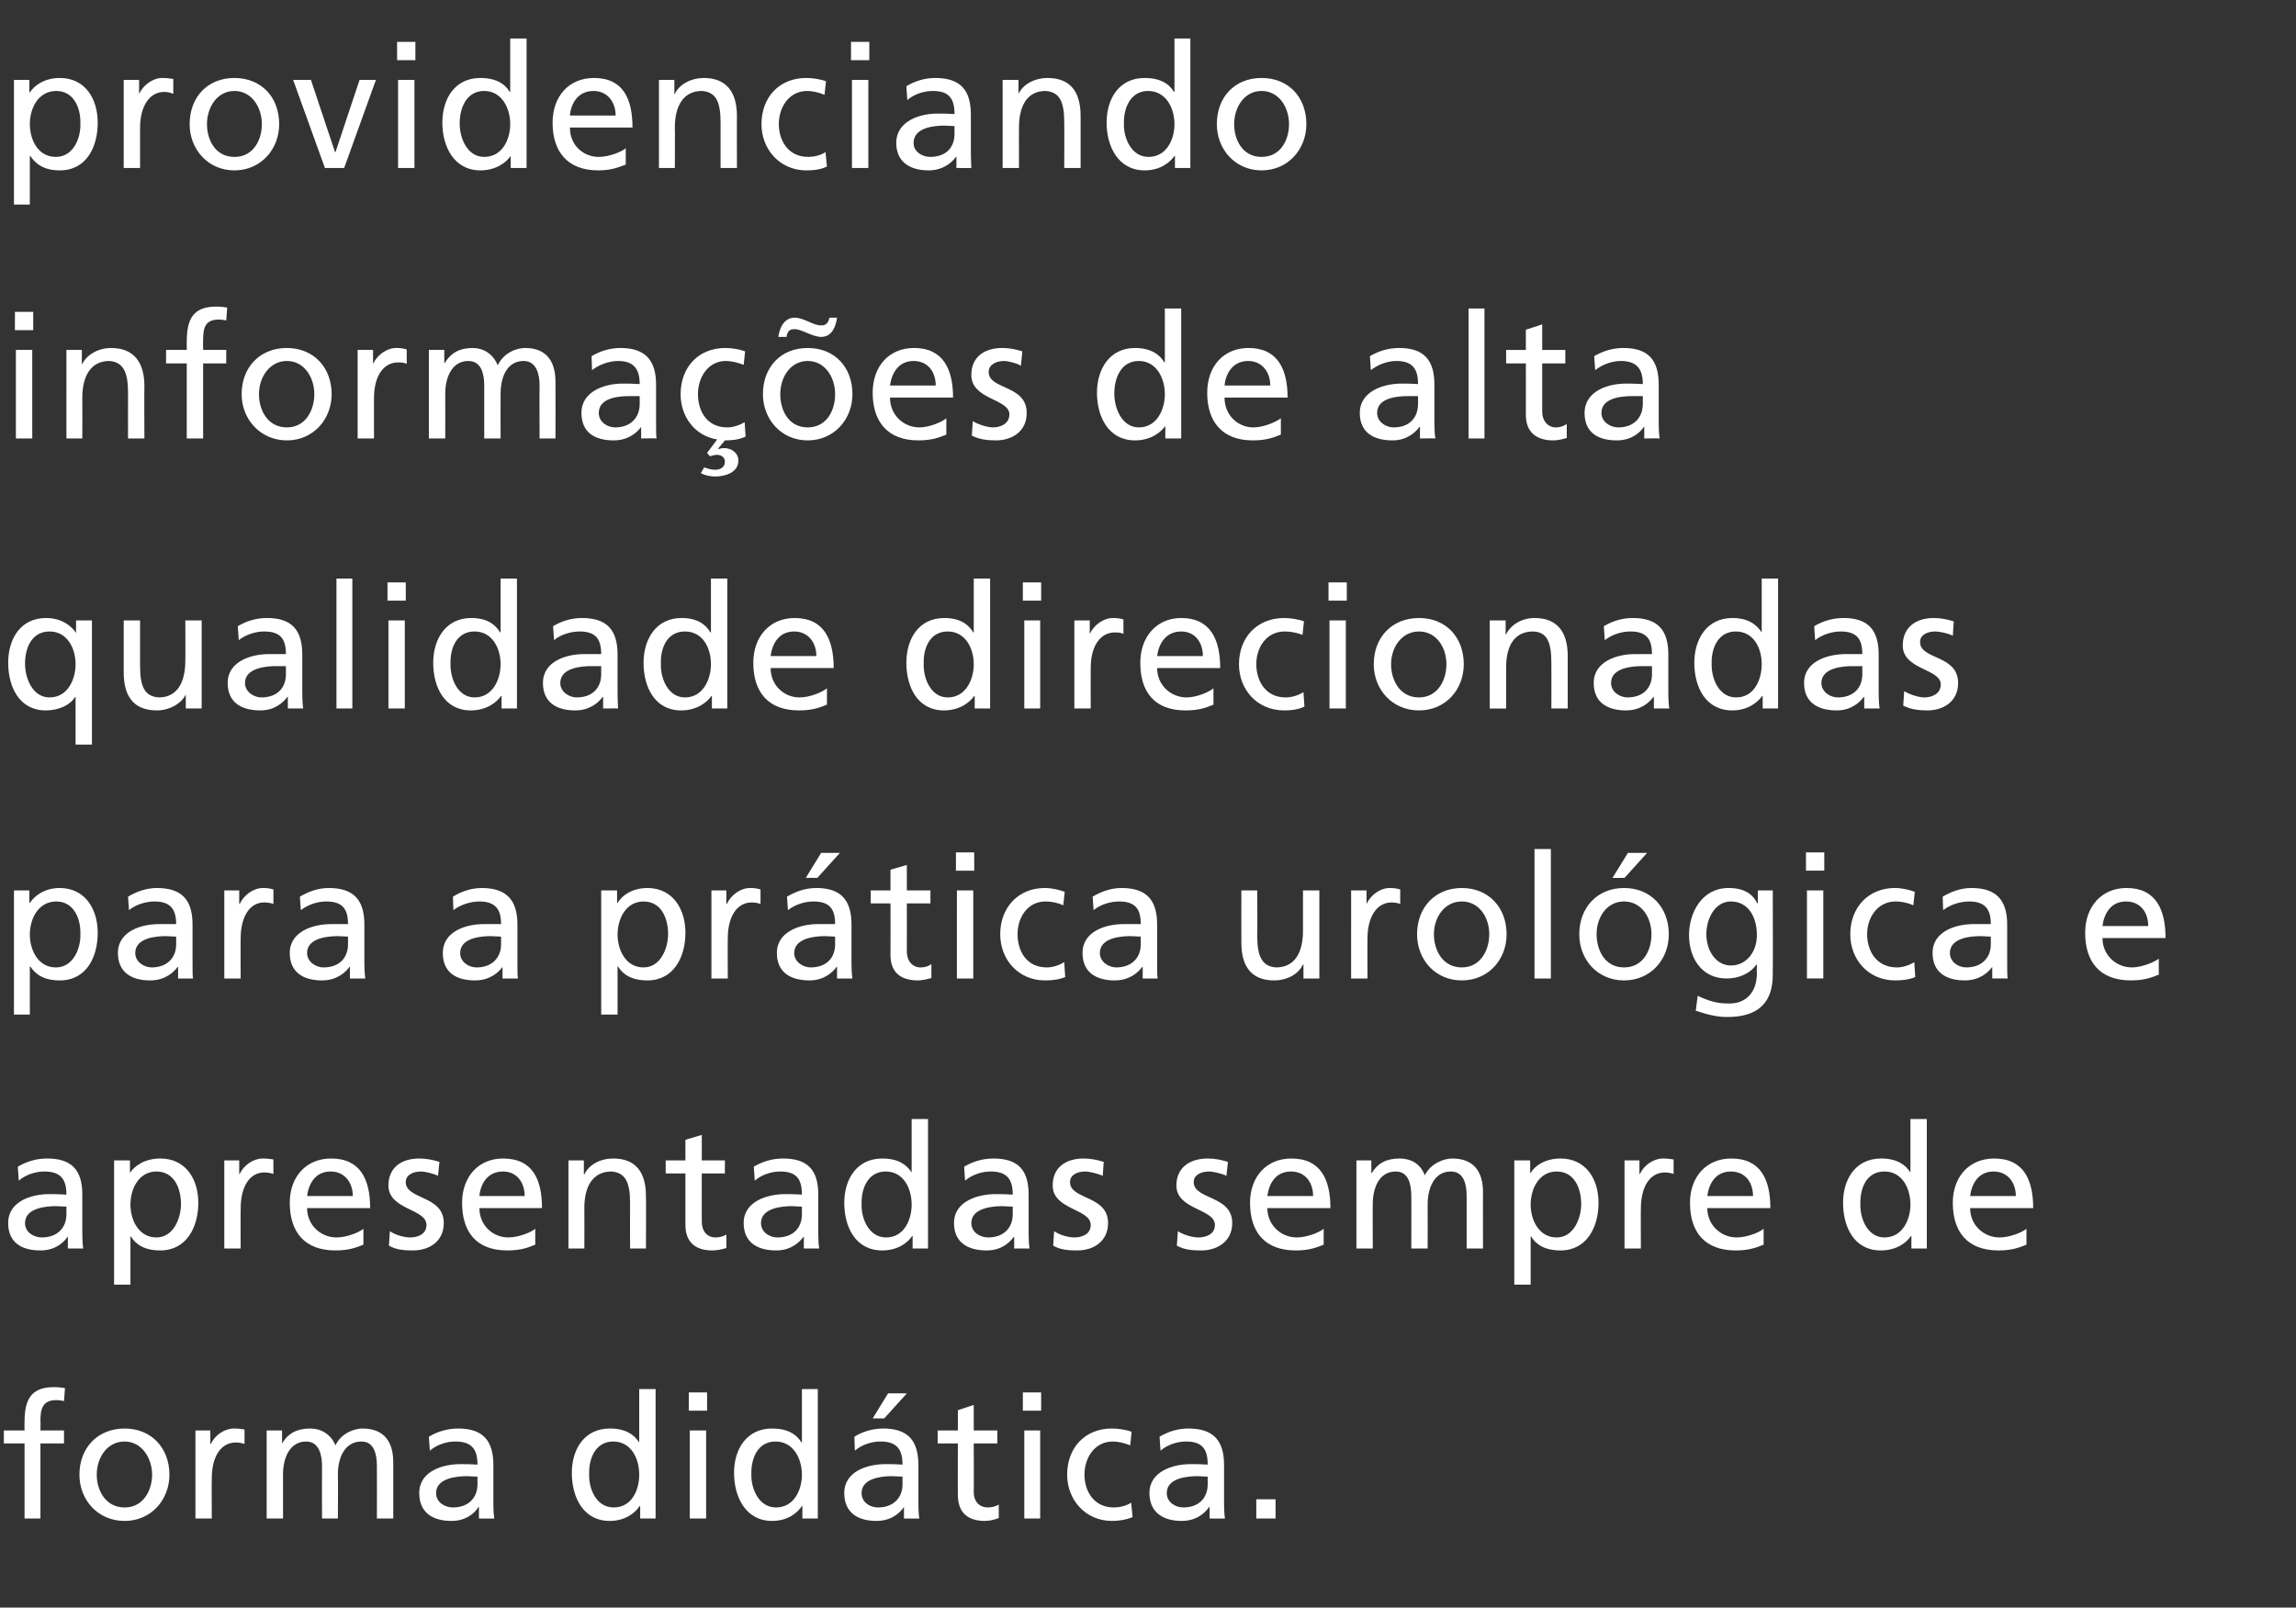 <?xml version="1.0" standalone="no"?><!DOCTYPE svg PUBLIC "-//W3C//DTD SVG 1.1//EN" "http://www.w3.org/Graphics/SVG/1.1/DTD/svg11.dtd"><svg xmlns="http://www.w3.org/2000/svg" version="1.1" width="477px" height="334px" viewBox="0 -8 477 334" style="top:-8px"><rect x="0" y="-8" width="477" height="334" fill="#333333" stroke="none"/><desc>providenciando informações de alta qualidade direcionadas para a prática urológica e apresentadas sempre de forma did</desc><defs/><g id="Polygon37385"><path d="m5.1 291.9H.8v-2.7h4.3s-.04-1.68 0-1.7c0-4.4 1.1-7.3 6.1-7.3c.9 0 1.6.1 2.3.2l-.2 2.7c-.4-.1-1-.2-1.6-.2c-2.9 0-3.3 1.9-3.3 4.3c.04.03 0 2 0 2h4.9v2.7H8.4v15.6H5.1v-15.6zm20.8-3.1c5.5 0 9.3 4 9.3 9.6c0 5.2-3.8 9.6-9.3 9.6c-5.6 0-9.4-4.4-9.4-9.6c0-5.6 3.8-9.6 9.4-9.6zm0 16.4c3.9 0 5.7-3.6 5.7-6.8c0-3.5-2.2-6.9-5.7-6.9c-3.7 0-5.8 3.4-5.8 6.9c0 3.2 1.8 6.8 5.8 6.8zm14.7-16h3.1v2.8s.12.04.1 0c.9-1.9 2.9-3.2 4.8-3.2c1 0 1.5.1 2.2.2v3c-.6-.2-1.3-.3-1.8-.3c-3.1 0-5 2.9-5 7.5c-.04-.01 0 8.3 0 8.3h-3.4v-18.3zm14.8 0h3.2v2.7s.05-.04 0 0c1.3-2.2 3.2-3.1 5.9-3.1c2.1 0 4.2 1.1 5.2 3.5c1.2-2.6 4-3.5 5.6-3.5c4.7 0 6.4 3 6.4 7v11.7h-3.4s.03-10.9 0-10.9c0-2.3-.5-5.1-3.2-5.1c-3.5 0-4.9 3.4-4.9 6.8c.05-.01 0 9.2 0 9.2h-3.3s-.03-10.9 0-10.9c0-2.3-.6-5.1-3.3-5.1c-3.4 0-4.8 3.4-4.8 6.8v9.2h-3.4v-18.3zm33.7 1.3c1.7-1 3.7-1.7 6.1-1.7c5.2 0 7.3 2.6 7.3 7.6v7.5c0 2.1.1 3.1.2 3.6c-.02.02-3.2 0-3.2 0v-2.4s-.05.05-.1 0c-.7 1.2-2.5 2.9-5.6 2.9c-4 0-6.7-1.8-6.7-5.8c0-4.6 5-6 8.5-6c1.3 0 2.2 0 3.6.1c0-3.2-1.2-4.8-4.6-4.8c-1.9 0-3.9.7-5.3 1.9l-.2-2.9zm10.1 8.3c-.8 0-1.5-.1-2.2-.1c-1.8 0-6.4.3-6.4 3.5c0 2 1.9 3 3.5 3c3.3 0 5.1-2.1 5.1-4.8v-1.6zm33.8 6.1s-.08.03-.1 0c-.9 1.4-3 3.1-6.2 3.1c-5.6 0-7.9-5-7.9-10c0-4.9 2.6-9.2 7.9-9.2c3.2 0 5 1.2 6.1 2.9c-.02.02 0 0 0 0v-11.1h3.4v26.9H133v-2.6zm-5.5.3c3.8 0 5.3-3.7 5.3-6.8c0-3.4-1.7-6.9-5.4-6.9c-3.6 0-5.1 3.4-5 6.8c-.1 2.9 1.4 6.9 5.1 6.9zm15.8-16h3.4v18.3h-3.4v-18.3zm3.6-4.1h-3.8v-3.8h3.8v3.8zm19.8 19.8s-.06.03-.1 0c-.9 1.4-2.9 3.1-6.2 3.1c-5.5 0-7.9-5-7.9-10c0-4.9 2.6-9.2 7.9-9.2c3.2 0 5.1 1.2 6.1 2.9c0 .02.1 0 .1 0v-11.1h3.3v26.9h-3.2v-2.6zm-5.5.3c3.8 0 5.4-3.7 5.4-6.8c0-3.4-1.8-6.9-5.5-6.9c-3.6 0-5.1 3.4-5 6.8c-.1 2.9 1.5 6.9 5.1 6.9zm16.3-14.7c1.6-1 3.7-1.7 6-1.7c5.2 0 7.3 2.6 7.3 7.6v7.5c0 2.1.1 3.1.2 3.6c-.01.02-3.2 0-3.2 0v-2.4s-.04.05 0 0c-.8 1.2-2.6 2.9-5.7 2.9c-4 0-6.7-1.8-6.7-5.8c0-4.6 5-6 8.5-6c1.3 0 2.2 0 3.6.1c0-3.2-1.2-4.8-4.6-4.8c-1.9 0-3.9.7-5.3 1.9l-.1-2.9zm10 8.3c-.7 0-1.5-.1-2.2-.1c-1.8 0-6.3.3-6.3 3.5c0 2 1.8 3 3.4 3c3.3 0 5.1-2.1 5.1-4.8v-1.6zm-3-17.3h3.9l-4.7 5.2h-2.4l3.2-5.2zm22.7 10.4h-4.9s.04 10.05 0 10.1c0 2.1 1.3 3.2 2.9 3.2c1 0 1.8-.3 2.3-.6v2.8c-.8.3-1.8.6-2.9.6c-3.5 0-5.6-1.7-5.6-5.4c-.03.04 0-10.7 0-10.7h-4.2v-2.7h4.2V285l3.3-1.1v5.3h4.9v2.7zm5.6-2.7h3.3v18.3h-3.3v-18.3zm3.5-4.1h-3.8v-3.8h3.8v3.8zm18.5 7.2c-1.2-.5-2.5-.8-3.6-.8c-3.8 0-5.9 3.4-5.9 6.9c0 3.2 1.8 6.8 6.1 6.8c1.1 0 2.6-.3 3.6-1l.3 3c-1.4.6-3 .8-4.3.8c-5.5 0-9.3-4.4-9.3-9.6c0-5.6 3.7-9.6 9.3-9.6c1.4 0 3.2.3 4.1.7l-.3 2.8zm6.1-1.8c1.7-1 3.7-1.7 6-1.7c5.3 0 7.4 2.6 7.4 7.6v7.5c0 2.1.1 3.1.2 3.6c-.05.02-3.2 0-3.2 0v-2.4s-.08.05-.1 0c-.8 1.2-2.6 2.9-5.7 2.9c-3.9 0-6.7-1.8-6.7-5.8c0-4.6 5.1-6 8.5-6c1.4 0 2.3 0 3.6.1c0-3.2-1.1-4.8-4.5-4.8c-1.9 0-3.9.7-5.3 1.9l-.2-2.9zm10 8.3c-.7 0-1.4-.1-2.1-.1c-1.9 0-6.4.3-6.4 3.5c0 2 1.9 3 3.4 3c3.4 0 5.1-2.1 5.1-4.8v-1.6zm10.1 4.7h4v4h-4v-4z" stroke="none" fill="#ffffff"/></g><g id="Polygon37384"><path d="m3.7 234.4c1.7-1 3.7-1.7 6.1-1.7c5.2 0 7.3 2.5 7.3 7.5v7.6c0 2.1.1 3.1.2 3.6h-3.2V249s-.06.03-.1 0c-.7 1.1-2.5 2.8-5.6 2.8c-4 0-6.7-1.7-6.7-5.7c0-4.6 5-6 8.5-6c1.3 0 2.2 0 3.6.1c0-3.2-1.2-4.8-4.6-4.8c-1.9 0-3.9.7-5.3 1.9l-.2-2.9zm10.1 8.3c-.8 0-1.5-.1-2.2-.1c-1.8 0-6.4.3-6.4 3.5c0 2 1.9 3 3.5 3c3.3 0 5.1-2.1 5.1-4.8v-1.6zm9.9-9.6h3.3v2.6s.04-.03 0 0c.9-1.4 3-3 6.3-3c5.3 0 7.9 4.3 7.9 9.2c0 5-2.4 9.9-7.9 9.9c-3.2 0-5.1-1.2-6.1-2.9h-.1v10h-3.4v-25.8zm8.8 2.3c-3.6 0-5.4 3.5-5.4 6.9c0 3 1.6 6.8 5.4 6.8c3.6 0 5.1-4.1 5.1-6.9c0-3.3-1.4-6.8-5.1-6.8zm14.1-2.3h3.1v2.8s.11.02.1 0c.9-1.9 2.9-3.2 4.8-3.2c1 0 1.5.1 2.2.2v3c-.6-.2-1.3-.3-1.9-.3c-3 0-4.9 2.9-4.9 7.5c-.04-.03 0 8.3 0 8.3h-3.4v-18.3zm28.9 17.5c-1.3.5-2.8 1.2-5.8 1.2c-6.5 0-9.5-3.9-9.5-9.9c0-5.4 3.4-9.2 8.6-9.2c6.1 0 8.1 4.4 8.1 10.3H63.8c0 3.6 2.9 6.1 6.1 6.1c2.2 0 4.8-1.1 5.6-1.8v3.3zm-2.2-10.1c0-2.8-1.7-5.1-4.6-5.1c-3.3 0-4.6 2.7-4.9 5.1h9.5zm7.7 7.3c1.3.9 3.2 1.3 4.2 1.3c1.5 0 3.4-.6 3.4-2.6c0-3.4-7.9-3.1-7.9-8.2c0-3.8 2.8-5.6 6.4-5.6c1.6 0 2.9.3 4.2.7l-.3 2.9c-.7-.4-2.7-.9-3.5-.9c-1.7 0-3.2.7-3.2 2.2c0 3.7 7.9 2.7 7.9 8.5c0 3.9-3.1 5.7-6.4 5.7c-1.7 0-3.5-.1-5-1l.2-3zm30.2 2.8c-1.3.5-2.7 1.2-5.8 1.2c-6.5 0-9.4-3.9-9.4-9.9c0-5.4 3.4-9.2 8.5-9.2c6.2 0 8.1 4.4 8.1 10.3h-13c0 3.6 2.8 6.1 6 6.1c2.2 0 4.8-1.1 5.6-1.8v3.3zm-2.2-10.1c0-2.8-1.6-5.1-4.5-5.1c-3.3 0-4.7 2.7-4.9 5.1h9.4zm9.1-7.4h3.2v2.9h.1c1-2.1 3.4-3.3 6-3.3c4.7 0 6.8 2.9 6.8 7.8c.05.02 0 10.9 0 10.9h-3.3s-.03-9.48 0-9.5c0-4.3-1-6.3-3.9-6.5c-3.8 0-5.6 3.1-5.6 7.5c.03.03 0 8.5 0 8.5h-3.3v-18.3zm32.5 2.7h-4.8s-.02 10.04 0 10c0 2.2 1.3 3.3 2.8 3.3c1.1 0 1.8-.3 2.3-.6v2.8c-.7.2-1.8.5-2.9.5c-3.4 0-5.6-1.6-5.6-5.3v-10.7h-4.1v-2.7h4.1v-4.3l3.4-1v5.3h4.8v2.7zm6-1.4c1.7-1 3.7-1.7 6.1-1.7c5.2 0 7.3 2.5 7.3 7.5v7.6c0 2.1.1 3.1.2 3.6H167V249s-.07.03-.1 0c-.8 1.1-2.6 2.8-5.6 2.8c-4 0-6.8-1.7-6.8-5.7c0-4.6 5.1-6 8.6-6c1.3 0 2.2 0 3.5.1c0-3.2-1.1-4.8-4.5-4.8c-1.9 0-3.9.7-5.3 1.9l-.2-2.9zm10 8.3c-.7 0-1.4-.1-2.1-.1c-1.8 0-6.4.3-6.4 3.5c0 2 1.9 3 3.4 3c3.4 0 5.1-2.1 5.1-4.8v-1.6zm23 6.1s-.08.02-.1 0c-.9 1.4-3 3-6.2 3c-5.6 0-7.9-4.9-7.9-9.9c0-4.9 2.6-9.2 7.9-9.2c3.2 0 5 1.2 6.1 2.9c-.02 0 0 0 0 0v-11.1h3.4v26.9h-3.2v-2.6zm-5.5.3c3.8 0 5.3-3.8 5.3-6.8c0-3.4-1.7-6.9-5.4-6.9c-3.6 0-5.1 3.4-5 6.8c-.1 2.8 1.4 6.9 5.1 6.9zm16.2-14.7c1.7-1 3.7-1.7 6.1-1.7c5.2 0 7.3 2.5 7.3 7.5v7.6c0 2.1.1 3.1.2 3.6h-3.2V249s-.06.03-.1 0c-.8 1.1-2.5 2.8-5.6 2.8c-4 0-6.8-1.7-6.8-5.7c0-4.6 5.1-6 8.6-6c1.3 0 2.2 0 3.6.1c0-3.2-1.2-4.8-4.6-4.8c-1.9 0-3.9.7-5.3 1.9l-.2-2.9zm10.1 8.3c-.8 0-1.5-.1-2.2-.1c-1.8 0-6.4.3-6.4 3.5c0 2 1.9 3 3.5 3c3.3 0 5.1-2.1 5.1-4.8v-1.6zm8.6 5.1c1.3.9 3.2 1.3 4.2 1.3c1.5 0 3.4-.6 3.4-2.6c0-3.4-7.9-3.1-7.9-8.2c0-3.8 2.8-5.6 6.4-5.6c1.6 0 2.9.3 4.2.7l-.2 2.9c-.8-.4-2.8-.9-3.6-.9c-1.7 0-3.2.7-3.2 2.2c0 3.7 7.9 2.7 7.9 8.5c0 3.9-3.1 5.7-6.4 5.7c-1.7 0-3.5-.1-5-1l.2-3zm25.7 0c1.4.9 3.3 1.3 4.2 1.3c1.6 0 3.5-.6 3.5-2.6c0-3.4-8-3.1-8-8.2c0-3.8 2.9-5.6 6.5-5.6c1.6 0 2.9.3 4.2.7l-.3 2.9c-.7-.4-2.8-.9-3.5-.9c-1.8 0-3.3.7-3.3 2.2c0 3.7 8 2.7 8 8.5c0 3.9-3.2 5.7-6.4 5.7c-1.8 0-3.5-.1-5.1-1l.2-3zm30.3 2.8c-1.3.5-2.8 1.2-5.8 1.2c-6.5 0-9.5-3.9-9.5-9.9c0-5.4 3.4-9.2 8.6-9.2c6.1 0 8.1 4.4 8.1 10.3h-13.1c0 3.6 2.9 6.1 6.1 6.1c2.2 0 4.8-1.1 5.6-1.8v3.3zm-2.2-10.1c0-2.8-1.6-5.1-4.6-5.1c-3.3 0-4.6 2.7-4.9 5.1h9.5zm9-7.4h3.1v2.6s.12.04.1 0c1.3-2.1 3.1-3 5.8-3c2.2 0 4.3 1 5.2 3.5c1.3-2.6 4.1-3.5 5.7-3.5c4.7 0 6.4 3 6.4 7c-.03-.04 0 11.7 0 11.7h-3.4v-10.9c0-2.3-.5-5.1-3.3-5.1c-3.4 0-4.8 3.4-4.8 6.8c.02-.03 0 9.2 0 9.2h-3.4s.04-10.91 0-10.9c0-2.3-.5-5.1-3.2-5.1c-3.5 0-4.8 3.4-4.8 6.8c-.04-.03 0 9.2 0 9.2h-3.4v-18.3zm32.8 0h3.3v2.6s.05-.03.1 0c.8-1.4 2.9-3 6.2-3c5.3 0 7.9 4.3 7.9 9.2c0 5-2.4 9.9-7.9 9.9c-3.2 0-5.1-1.2-6.1-2.9h-.1v10h-3.4v-25.8zm8.8 2.3c-3.6 0-5.4 3.5-5.4 6.9c0 3 1.6 6.8 5.4 6.8c3.6 0 5.1-4.1 5.1-6.9c0-3.3-1.4-6.8-5.1-6.8zm14.1-2.3h3.1v2.8s.12.02.1 0c.9-1.9 2.9-3.2 4.8-3.2c1 0 1.5.1 2.2.2v3c-.6-.2-1.3-.3-1.8-.3c-3.1 0-5 2.9-5 7.5c-.04-.03 0 8.3 0 8.3h-3.4v-18.3zm28.9 17.5c-1.3.5-2.8 1.2-5.8 1.2c-6.5 0-9.5-3.9-9.5-9.9c0-5.4 3.4-9.2 8.6-9.2c6.1 0 8.1 4.4 8.1 10.3h-13.1c0 3.6 2.9 6.1 6.1 6.1c2.2 0 4.8-1.1 5.6-1.8v3.3zm-2.2-10.1c0-2.8-1.6-5.1-4.6-5.1c-3.3 0-4.6 2.7-4.9 5.1h9.5zm32.9 8.3s-.1.02-.1 0c-.9 1.4-3 3-6.3 3c-5.5 0-7.8-4.9-7.8-9.9c0-4.9 2.6-9.2 7.9-9.2c3.2 0 5 1.2 6.1 2.9c-.04 0 0 0 0 0v-11.1h3.4v26.9h-3.2v-2.6zm-5.6.3c3.8 0 5.4-3.8 5.4-6.8c0-3.4-1.7-6.9-5.4-6.9c-3.7 0-5.1 3.4-5 6.8c-.1 2.8 1.4 6.9 5 6.9zm29.5 1.5c-1.3.5-2.8 1.2-5.8 1.2c-6.5 0-9.5-3.9-9.5-9.9c0-5.4 3.4-9.2 8.6-9.2c6.1 0 8.1 4.4 8.1 10.3h-13.1c0 3.6 2.9 6.1 6.1 6.1c2.2 0 4.8-1.1 5.6-1.8v3.3zm-2.2-10.1c0-2.8-1.7-5.1-4.6-5.1c-3.3 0-4.6 2.7-4.9 5.1h9.5z" stroke="none" fill="#ffffff"/></g><g id="Polygon37383"><path d="m2.9 177h3.2v2.6s.08-.04.1 0c.9-1.4 3-3.1 6.2-3.1c5.3 0 7.9 4.4 7.9 9.3c0 5-2.3 9.9-7.9 9.9c-3.2 0-5-1.2-6.1-2.9c.02-.03-.1 0-.1 0v10H2.9V177zm8.8 2.3c-3.7 0-5.5 3.5-5.5 6.9c0 3 1.6 6.8 5.4 6.8c3.7 0 5.2-4.1 5.1-6.9c.1-3.3-1.4-6.8-5-6.8zm14.9-1c1.7-1 3.7-1.8 6-1.8c5.3 0 7.4 2.6 7.4 7.6v7.6c0 2.1 0 3 .1 3.6H37v-2.4s-.12.02-.1 0c-.8 1.1-2.6 2.8-5.7 2.8c-3.9 0-6.7-1.7-6.7-5.7c0-4.6 5-6 8.5-6h3.6c0-3.1-1.2-4.7-4.5-4.7c-1.9 0-4 .7-5.3 1.8l-.2-2.8zm10 8.3c-.7 0-1.4-.1-2.2-.1c-1.8 0-6.3.3-6.3 3.5c0 1.9 1.9 3 3.4 3c3.3 0 5.1-2.1 5.1-4.8v-1.6zm10-9.6h3.1v2.8h.1c.9-1.9 2.9-3.3 4.8-3.3c1 0 1.5.1 2.2.3v3c-.6-.2-1.3-.3-1.9-.3c-3 0-4.9 2.9-4.9 7.5c-.04-.05 0 8.3 0 8.3h-3.4V177zm15.7 1.3c1.7-1 3.7-1.8 6-1.8c5.3 0 7.4 2.6 7.4 7.6v7.6c0 2.1.1 3 .2 3.6h-3.2v-2.4s-.08.02-.1 0c-.8 1.1-2.6 2.8-5.7 2.8c-3.9 0-6.7-1.7-6.7-5.7c0-4.6 5.1-6 8.5-6h3.6c0-3.1-1.1-4.7-4.5-4.7c-1.9 0-3.9.7-5.3 1.8l-.2-2.8zm10 8.3c-.7 0-1.4-.1-2.1-.1c-1.9 0-6.4.3-6.4 3.5c0 1.9 1.9 3 3.4 3c3.4 0 5.1-2.1 5.1-4.8v-1.6zm21.8-8.3c1.6-1 3.7-1.8 6-1.8c5.2 0 7.4 2.6 7.4 7.6v7.6c0 2.1 0 3 .1 3.6h-3.2v-2.4s-.03.02 0 0c-.8 1.1-2.6 2.8-5.7 2.8c-4 0-6.7-1.7-6.7-5.7c0-4.6 5-6 8.5-6h3.6c0-3.1-1.2-4.7-4.5-4.7c-1.9 0-4 .7-5.4 1.8l-.1-2.8zm10 8.3c-.7 0-1.5-.1-2.2-.1c-1.8 0-6.3.3-6.3 3.5c0 1.9 1.8 3 3.4 3c3.3 0 5.1-2.1 5.1-4.8v-1.6zm20.8-9.6h3.3v2.6s.05-.04.1 0c.8-1.4 2.9-3.1 6.2-3.1c5.3 0 7.9 4.4 7.9 9.3c0 5-2.4 9.9-7.9 9.9c-3.2 0-5.1-1.2-6.1-2.9c-.01-.03-.1 0-.1 0v10h-3.4V177zm8.8 2.3c-3.6 0-5.4 3.5-5.4 6.9c0 3 1.6 6.8 5.4 6.8c3.6 0 5.1-4.1 5.1-6.9c0-3.3-1.4-6.8-5.1-6.8zm14.1-2.3h3.1v2.8h.1c.9-1.9 2.9-3.3 4.8-3.3c1 0 1.5.1 2.2.3v3c-.6-.2-1.3-.3-1.8-.3c-3.1 0-5 2.9-5 7.5c-.04-.05 0 8.3 0 8.3h-3.4V177zm15.7 1.3c1.7-1 3.7-1.8 6.1-1.8c5.2 0 7.3 2.6 7.3 7.6v7.6c0 2.1.1 3 .2 3.6h-3.2v-2.4s-.07.02-.1 0c-.8 1.1-2.6 2.8-5.6 2.8c-4 0-6.8-1.7-6.8-5.7c0-4.6 5.1-6 8.5-6h3.6c0-3.1-1.1-4.7-4.5-4.7c-1.9 0-3.9.7-5.3 1.8l-.2-2.8zm10 8.3c-.7 0-1.4-.1-2.1-.1c-1.8 0-6.4.3-6.4 3.5c0 1.9 1.9 3 3.4 3c3.4 0 5.1-2.1 5.1-4.8v-1.6zm-2.9-17.4h3.9l-4.7 5.2h-2.4l3.2-5.2zm22.7 10.5h-4.9s.01 10.02 0 10c0 2.1 1.3 3.3 2.8 3.3c1.1 0 1.8-.3 2.3-.7v2.9c-.7.2-1.8.5-2.8.5c-3.5 0-5.7-1.6-5.7-5.3c.03 0 0-10.7 0-10.7h-4.1V177h4.1v-4.3l3.4-1v5.3h4.9v2.7zm5.5-2.7h3.4v18.3h-3.4V177zm3.6-4.1h-3.8v-3.8h3.8v3.8zm18.5 7.2c-1.3-.6-2.6-.8-3.7-.8c-3.7 0-5.8 3.3-5.8 6.8c0 3.3 1.7 6.9 6.1 6.9c1.1 0 2.5-.4 3.6-1.1l.2 3.1c-1.4.6-3 .7-4.2.7c-5.5 0-9.3-4.3-9.3-9.6c0-5.5 3.7-9.6 9.3-9.6c1.4 0 3.1.4 4.1.8l-.3 2.8zm6.1-1.8c1.7-1 3.7-1.8 6-1.8c5.3 0 7.4 2.6 7.4 7.6v7.6c0 2.1 0 3 .1 3.6h-3.1v-2.4s-.11.02-.1 0c-.8 1.1-2.6 2.8-5.7 2.8c-3.9 0-6.7-1.7-6.7-5.7c0-4.6 5-6 8.5-6h3.6c0-3.1-1.1-4.7-4.5-4.7c-1.9 0-4 .7-5.3 1.8l-.2-2.8zm10 8.3c-.7 0-1.4-.1-2.2-.1c-1.8 0-6.3.3-6.3 3.5c0 1.9 1.9 3 3.4 3c3.3 0 5.1-2.1 5.1-4.8v-1.6zm37.1 8.7h-3.3v-2.9s-.08-.02-.1 0c-1 2.1-3.4 3.3-6 3.3c-4.7 0-6.8-2.9-6.8-7.8c-.03-.05 0-10.9 0-10.9h3.3s.04 9.45 0 9.5c0 4.2 1 6.3 3.9 6.5c3.9 0 5.6-3.1 5.6-7.6V177h3.4v18.3zm6.6-18.3h3.2v2.8s.04.01 0 0c.9-1.9 2.9-3.3 4.8-3.3c1 0 1.5.1 2.2.3v3c-.6-.2-1.2-.3-1.8-.3c-3 0-5 2.9-5 7.5c-.02-.05 0 8.3 0 8.3h-3.4V177zm23-.5c5.6 0 9.3 4.1 9.3 9.6c0 5.3-3.8 9.6-9.3 9.6c-5.5 0-9.3-4.3-9.3-9.6c0-5.5 3.7-9.6 9.3-9.6zm0 16.5c3.9 0 5.7-3.6 5.7-6.9c0-3.5-2.1-6.8-5.7-6.8c-3.6 0-5.8 3.3-5.8 6.8c0 3.3 1.8 6.9 5.8 6.9zm15.1-24.6h3.4v26.9h-3.4v-26.9zm18.6 8.1c5.6 0 9.3 4.1 9.3 9.6c0 5.3-3.8 9.6-9.3 9.6c-5.5 0-9.3-4.3-9.3-9.6c0-5.5 3.7-9.6 9.3-9.6zm0 16.5c4 0 5.7-3.6 5.7-6.9c0-3.5-2.1-6.8-5.7-6.8c-3.6 0-5.7 3.3-5.7 6.8c0 3.3 1.7 6.9 5.7 6.9zm.8-23.8h4l-4.7 5.2H335l3.2-5.2zm30.1 25.3c0 5.6-2.8 8.8-9.4 8.8c-1.9 0-3.6-.3-6.6-1.3l.4-3.1c2.6 1.2 4.1 1.6 6.6 1.6c3.5 0 5.7-2.4 5.7-6.3c-.04.04 0-1.8 0-1.8c0 0-.11.05-.1 0c-1.4 2-3.8 2.9-6.2 2.9c-5.2 0-7.8-4.3-7.8-9c0-4.7 2.7-9.8 8.2-9.8c3.2 0 5 1.2 6 3.2h.1V177h3.1s.04 17.5 0 17.5zm-3.3-8.2c0-3.8-1.8-7-5.4-7c-3.4 0-5.1 3.7-5.1 6.8c0 3.4 2 6.5 5.1 6.5c3.2 0 5.4-2.8 5.4-6.3zm10.4-9.3h3.4v18.3h-3.4V177zm3.6-4.1h-3.8v-3.8h3.8v3.8zm18.5 7.2c-1.3-.6-2.6-.8-3.7-.8c-3.7 0-5.9 3.3-5.9 6.8c0 3.3 1.8 6.9 6.2 6.9c1.1 0 2.5-.4 3.6-1.1l.2 3.1c-1.4.6-3 .7-4.2.7c-5.5 0-9.3-4.3-9.3-9.6c0-5.5 3.7-9.6 9.3-9.6c1.4 0 3.1.4 4.1.8l-.3 2.8zm6.1-1.8c1.7-1 3.7-1.8 6-1.8c5.2 0 7.4 2.6 7.4 7.6v7.6c0 2.1 0 3 .1 3.6h-3.2v-2.4s-.02.02 0 0c-.8 1.1-2.6 2.8-5.7 2.8c-3.9 0-6.7-1.7-6.7-5.7c0-4.6 5-6 8.5-6h3.6c0-3.1-1.2-4.7-4.5-4.7c-1.9 0-4 .7-5.4 1.8l-.1-2.8zm10 8.3c-.7 0-1.4-.1-2.2-.1c-1.8 0-6.3.3-6.3 3.5c0 1.9 1.8 3 3.4 3c3.3 0 5.1-2.1 5.1-4.8v-1.6zm34.9 7.9c-1.3.5-2.8 1.2-5.8 1.2c-6.5 0-9.5-3.9-9.5-9.9c0-5.4 3.4-9.3 8.6-9.3c6.1 0 8.1 4.5 8.1 10.4h-13.1c0 3.6 2.9 6.1 6.1 6.1c2.2 0 4.8-1.2 5.6-1.8v3.3zm-2.2-10.1c0-2.8-1.6-5.1-4.6-5.1c-3.3 0-4.6 2.7-4.9 5.1h9.5z" stroke="none" fill="#ffffff"/></g><g id="Polygon37382"><path d="m19.1 146.7h-3.4v-9.9s-.08-.04-.1 0c-1 1.7-3.4 2.8-6.1 2.8c-5.5 0-7.8-4.9-7.8-9.9c0-4.9 2.5-9.3 7.9-9.3c3.2 0 5.3 1.7 6.2 3.1c-.03-.03 0 0 0 0v-2.6h3.3v25.8zm-8.8-9.8c3.8 0 5.4-3.8 5.4-6.9c0-3.4-1.8-6.8-5.4-6.8c-3.7 0-5.1 3.4-5.1 6.7c0 2.9 1.5 7 5.1 7zm31.6 2.3h-3.3v-2.9s-.03-.04 0 0c-1 2-3.5 3.3-6 3.3c-4.8 0-6.9-2.9-6.9-7.9v-10.8h3.4v9.4c0 4.3.9 6.4 3.9 6.6c3.8 0 5.5-3.1 5.5-7.6c.04.03 0-8.4 0-8.4h3.4v18.3zm7.5-17.1c1.7-1 3.7-1.7 6.1-1.7c5.2 0 7.3 2.6 7.3 7.6v7.6c0 2.1.1 3 .2 3.6c-.04-.03-3.2 0-3.2 0v-2.4h-.1c-.8 1.1-2.6 2.8-5.6 2.8c-4 0-6.8-1.7-6.8-5.7c0-4.6 5.1-6 8.5-6h3.6c0-3.1-1.1-4.7-4.5-4.7c-1.9 0-3.9.7-5.3 1.8l-.2-2.9zm10 8.3h-2.1c-1.8 0-6.4.3-6.4 3.5c0 1.9 1.9 3 3.4 3c3.4 0 5.1-2.1 5.1-4.8v-1.7zm10.5-18.2h3.3v27h-3.3v-27zm10.8 8.7h3.4v18.3h-3.4v-18.3zm3.6-4.1h-3.8V113h3.8v3.8zm19.9 19.8s-.12-.02-.1 0c-.9 1.3-3 3-6.3 3c-5.5 0-7.8-4.9-7.8-9.9c0-4.9 2.6-9.3 7.9-9.3c3.2 0 5 1.3 6 3c.04-.03.1 0 .1 0v-11.2h3.4v27h-3.2v-2.6zm-5.6.3c3.8 0 5.4-3.8 5.4-6.9c0-3.4-1.8-6.8-5.4-6.8c-3.7 0-5.1 3.4-5 6.7c-.1 2.9 1.4 7 5 7zm16.3-14.8c1.7-1 3.7-1.7 6-1.7c5.3 0 7.4 2.6 7.4 7.6v7.6c0 2.1.1 3 .1 3.6c.03-.03-3.1 0-3.1 0v-2.4h-.1c-.8 1.1-2.6 2.8-5.7 2.8c-3.9 0-6.7-1.7-6.7-5.7c0-4.6 5-6 8.5-6h3.6c0-3.1-1.1-4.7-4.5-4.7c-1.9 0-4 .7-5.3 1.8l-.2-2.9zm10 8.3h-2.1c-1.9 0-6.4.3-6.4 3.5c0 1.9 1.9 3 3.4 3c3.4 0 5.1-2.1 5.1-4.8v-1.7zm23 6.2s-.11-.02-.1 0c-.9 1.3-3 3-6.3 3c-5.5 0-7.8-4.9-7.8-9.9c0-4.9 2.6-9.3 7.9-9.3c3.2 0 5 1.3 6 3c.04-.03.1 0 .1 0v-11.2h3.4v27h-3.2v-2.6zm-5.6.3c3.8 0 5.4-3.8 5.4-6.9c0-3.4-1.7-6.8-5.4-6.8c-3.7 0-5.1 3.4-5 6.7c-.1 2.9 1.4 7 5 7zm29.5 1.5c-1.3.5-2.8 1.2-5.8 1.2c-6.5 0-9.5-3.9-9.5-9.9c0-5.4 3.4-9.3 8.6-9.3c6.1 0 8.1 4.5 8.1 10.4h-13.1c0 3.6 2.8 6.1 6 6.1c2.3 0 4.9-1.2 5.7-1.9v3.4zm-2.2-10.1c0-2.8-1.7-5.1-4.6-5.1c-3.3 0-4.6 2.7-4.9 5.1h9.5zm32.9 8.3s-.12-.02-.1 0c-.9 1.3-3 3-6.3 3c-5.5 0-7.8-4.9-7.8-9.9c0-4.9 2.5-9.3 7.9-9.3c3.2 0 5 1.3 6 3c.03-.03.1 0 .1 0v-11.2h3.4v27h-3.2v-2.6zm-5.6.3c3.8 0 5.4-3.8 5.4-6.9c0-3.4-1.8-6.8-5.4-6.8c-3.7 0-5.1 3.4-5 6.7c-.1 2.9 1.4 7 5 7zm15.9-16h3.3v18.3h-3.3v-18.3zm3.5-4.1h-3.8V113h3.8v3.8zm6.9 4.1h3.2v2.8s.04-.01 0 0c.9-1.9 2.9-3.3 4.8-3.3c1 0 1.5.1 2.2.3v3c-.6-.3-1.2-.3-1.8-.3c-3 0-5 2.8-5 7.4c-.02.04 0 8.4 0 8.4h-3.4v-18.3zm28.9 17.5c-1.3.5-2.7 1.2-5.8 1.2c-6.5 0-9.4-3.9-9.4-9.9c0-5.4 3.4-9.3 8.5-9.3c6.1 0 8.1 4.5 8.1 10.4h-13.1c0 3.6 2.9 6.1 6.1 6.1c2.2 0 4.8-1.2 5.6-1.9v3.4zm-2.2-10.1c0-2.8-1.6-5.1-4.5-5.1c-3.3 0-4.7 2.7-5 5.1h9.5zm20.7-4.4c-1.3-.5-2.6-.7-3.7-.7c-3.8 0-5.9 3.3-5.9 6.8c0 3.3 1.8 6.9 6.1 6.9c1.2 0 2.6-.4 3.7-1.1l.2 3c-1.4.7-3 .8-4.2.8c-5.6 0-9.4-4.3-9.4-9.6c0-5.6 3.8-9.6 9.4-9.6c1.3 0 3.1.3 4.1.7l-.3 2.8zm5.6-3h3.4v18.3h-3.4v-18.3zm3.6-4.1H276V113h3.8v3.8zm15 3.6c5.6 0 9.3 4 9.3 9.6c0 5.3-3.8 9.6-9.3 9.6c-5.5 0-9.4-4.3-9.4-9.6c0-5.6 3.8-9.6 9.4-9.6zm0 16.5c3.9 0 5.7-3.6 5.7-6.9c0-3.5-2.1-6.8-5.7-6.8c-3.6 0-5.8 3.3-5.8 6.8c0 3.3 1.8 6.9 5.8 6.9zm14.7-16h3.3v2.9s.05-.04.1 0c1-2.1 3.4-3.4 5.9-3.4c4.8 0 6.9 3 6.9 7.9v10.9h-3.4s.03-9.51 0-9.5c0-4.3-.9-6.4-3.8-6.5c-3.9 0-5.6 3-5.6 7.5c-.01-.01 0 8.5 0 8.5h-3.4v-18.3zm23.7 1.2c1.7-1 3.7-1.7 6-1.7c5.3 0 7.4 2.6 7.4 7.6v7.6c0 2.1.1 3 .2 3.6c-.05-.03-3.2 0-3.2 0v-2.4h-.1c-.8 1.1-2.6 2.8-5.7 2.8c-3.9 0-6.7-1.7-6.7-5.7c0-4.6 5.1-6 8.5-6h3.6c0-3.1-1.1-4.7-4.5-4.7c-1.9 0-3.9.7-5.3 1.8l-.2-2.9zm10 8.3h-2.1c-1.9 0-6.4.3-6.4 3.5c0 1.9 1.9 3 3.4 3c3.4 0 5.1-2.1 5.1-4.8v-1.7zm23 6.2s-.09-.02-.1 0c-.9 1.3-3 3-6.2 3c-5.6 0-7.9-4.9-7.9-9.9c0-4.9 2.6-9.3 7.9-9.3c3.2 0 5 1.3 6.1 3c-.03-.03 0 0 0 0v-11.2h3.4v27h-3.2v-2.6zm-5.5.3c3.8 0 5.3-3.8 5.3-6.9c0-3.4-1.7-6.8-5.4-6.8c-3.6 0-5.1 3.4-5 6.7c-.1 2.9 1.4 7 5.1 7zm16.2-14.8c1.7-1 3.7-1.7 6.1-1.7c5.2 0 7.3 2.6 7.3 7.6v7.6c0 2.1.1 3 .2 3.6c-.04-.03-3.2 0-3.2 0v-2.4h-.1c-.8 1.1-2.6 2.8-5.6 2.8c-4 0-6.8-1.7-6.8-5.7c0-4.6 5.1-6 8.6-6h3.5c0-3.1-1.1-4.7-4.5-4.7c-1.9 0-3.9.7-5.3 1.8l-.2-2.9zm10 8.3h-2.1c-1.8 0-6.4.3-6.4 3.5c0 1.9 1.9 3 3.4 3c3.4 0 5.1-2.1 5.1-4.8v-1.7zm8.7 5.2c1.3.8 3.2 1.3 4.2 1.3c1.5 0 3.4-.7 3.4-2.7c0-3.3-7.9-3-7.9-8.1c0-3.8 2.8-5.7 6.4-5.7c1.6 0 2.9.3 4.2.7l-.2 3c-.8-.5-2.8-.9-3.6-.9c-1.7 0-3.2.7-3.2 2.2c0 3.7 7.9 2.6 7.9 8.5c0 3.9-3.1 5.7-6.4 5.7c-1.7 0-3.5-.2-5-1l.2-3z" stroke="none" fill="#ffffff"/></g><g id="Polygon37381"><path d="m3.3 64.7h3.4v18.4H3.3V64.7zm3.6-4.1H3.1v-3.8h3.8v3.8zm6.9 4.1h3.2v2.9s.1.05.1 0c1-2 3.4-3.3 6-3.3c4.7 0 6.9 3 6.9 7.9c-.05-.03 0 10.9 0 10.9h-3.4s-.02-9.53 0-9.5c0-4.3-1-6.4-3.9-6.6c-3.8 0-5.6 3.1-5.6 7.6c.03-.02 0 8.5 0 8.5h-3.3V64.7zm25 2.8h-4.3v-2.8h4.3s-.01-1.65 0-1.7c0-4.4 1.1-7.3 6.1-7.3c.9 0 1.6.1 2.3.2l-.2 2.7c-.3-.1-1-.2-1.6-.2c-2.9 0-3.2 1.9-3.2 4.4c-.04-.04 0 1.9 0 1.9h4.8v2.8h-4.8v15.6h-3.4V67.5zm20.8-3.2c5.5 0 9.3 4 9.3 9.6c0 5.2-3.8 9.6-9.3 9.6c-5.5 0-9.4-4.4-9.4-9.6c0-5.6 3.8-9.6 9.4-9.6zm0 16.5c3.9 0 5.7-3.6 5.7-6.9c0-3.5-2.1-6.9-5.7-6.9c-3.6 0-5.8 3.4-5.8 6.9c0 3.3 1.8 6.9 5.8 6.9zm14.7-16.1h3.2v2.9s.04-.03 0 0c.9-1.9 2.9-3.3 4.8-3.3c1 0 1.5.1 2.2.3v3c-.6-.3-1.3-.3-1.8-.3c-3 0-5 2.8-5 7.4c-.02.02 0 8.4 0 8.4h-3.4V64.7zm14.8 0h3.2v2.7h.1c1.3-2.1 3.1-3.1 5.8-3.1c2.1 0 4.2 1.1 5.2 3.6c1.3-2.7 4-3.6 5.7-3.6c4.6 0 6.3 3 6.3 7c.03.01 0 11.8 0 11.8h-3.3s-.05-10.97 0-11c0-2.2-.6-5.1-3.3-5.1c-3.5 0-4.8 3.4-4.8 6.8c-.03.02 0 9.3 0 9.3h-3.4v-11c0-2.2-.5-5.1-3.3-5.1c-3.4 0-4.8 3.4-4.8 6.8c.02.02 0 9.3 0 9.3h-3.4V64.7zm33.8 1.3c1.7-1 3.7-1.7 6-1.7c5.2 0 7.4 2.6 7.4 7.6v7.6c0 2 0 3 .1 3.6c0-.05-3.2 0-3.2 0v-2.4s-.03-.02 0 0c-.8 1.1-2.6 2.8-5.7 2.8c-4 0-6.7-1.7-6.7-5.7c0-4.6 5-6.1 8.5-6.1c1.3 0 2.3 0 3.6.1c0-3.1-1.2-4.8-4.5-4.8c-1.9 0-4 .8-5.4 1.9l-.1-2.9zm10 8.3h-2.2c-1.8 0-6.3.2-6.3 3.5c0 1.9 1.8 3 3.4 3c3.3 0 5.1-2.1 5.1-4.9v-1.6zm21.6-6.5c-1.3-.5-2.6-.8-3.7-.8c-3.7 0-5.8 3.4-5.8 6.9c0 3.3 1.7 6.9 6.1 6.9c1.1 0 2.5-.4 3.6-1.1l.2 3c-1.4.7-3 .8-4.2.8c0-.02-.1 0-.1 0l-1.4 1.7s.1.08.1.1c.3-.1.7-.2 1.1-.2c1.6 0 3 1 3 2.6c0 2.4-2.6 3.3-4.8 3.3c-1 0-2.1-.2-3-.7l.7-1.2c.8.3 1.4.5 2.3.5c.9 0 2-.4 2-1.7c0-.9-.8-1.4-1.6-1.4c-.6 0-1.1.2-1.5.3c0 .02-.6-.7-.6-.7l2.1-2.8c-4.6-.7-7.6-4.7-7.6-9.4c0-5.6 3.7-9.6 9.3-9.6c1.4 0 3.1.3 4.1.7l-.3 2.8zm13.3-3.5c5.6 0 9.3 4 9.3 9.6c0 5.2-3.8 9.6-9.3 9.6c-5.5 0-9.3-4.4-9.3-9.6c0-5.6 3.7-9.6 9.3-9.6zm0 16.5c4 0 5.7-3.6 5.7-6.9c0-3.5-2.1-6.9-5.7-6.9c-3.6 0-5.7 3.4-5.7 6.9c0 3.3 1.7 6.9 5.7 6.9zM161.7 62c.2-1.5 1-4 3.4-4c1.9 0 4 1.7 5.5 1.6c1.1.1 1.6-.8 1.7-1.6h1.6c-.2 1.5-.9 4-3.3 4c-1.9 0-4.1-1.7-5.6-1.6c-1.1-.1-1.5.8-1.6 1.6h-1.7zm34.9 20.3c-1.3.5-2.8 1.2-5.8 1.2c-6.5 0-9.5-4-9.5-9.9c0-5.5 3.4-9.3 8.6-9.3c6.1 0 8.1 4.5 8.1 10.3h-13.1c0 3.7 2.9 6.2 6.1 6.2c2.2 0 4.8-1.2 5.6-1.9v3.4zm-2.2-10.2c0-2.8-1.6-5.1-4.6-5.1c-3.3 0-4.6 2.8-4.9 5.1h9.5zm7.7 7.4c1.3.8 3.2 1.3 4.2 1.3c1.5 0 3.4-.7 3.4-2.7c0-3.3-7.9-3-7.9-8.2c0-3.8 2.8-5.6 6.4-5.6c1.6 0 2.9.3 4.2.7l-.3 3c-.7-.5-2.7-1-3.5-1c-1.7 0-3.2.8-3.2 2.3c0 3.7 7.9 2.6 7.9 8.5c0 3.9-3.1 5.7-6.4 5.7c-1.7 0-3.5-.2-5-1l.2-3zm40 1s-.04-.03 0 0c-.9 1.3-3 3-6.3 3c-5.5 0-7.9-4.9-7.9-9.9c0-4.9 2.6-9.3 7.9-9.3c3.2 0 5.1 1.3 6.1 3c.02-.05.1 0 .1 0V56.1h3.4v27h-3.3v-2.6zm-5.5.3c3.8 0 5.4-3.8 5.4-6.9c0-3.4-1.8-6.9-5.4-6.9c-3.7 0-5.1 3.5-5.1 6.8c0 2.9 1.5 7 5.1 7zm29.5 1.5c-1.3.5-2.8 1.2-5.8 1.2c-6.5 0-9.5-4-9.5-9.9c0-5.5 3.4-9.3 8.6-9.3c6.1 0 8.1 4.5 8.1 10.3h-13.1c0 3.7 2.8 6.2 6 6.2c2.2 0 4.8-1.2 5.7-1.9v3.4zm-2.2-10.2c0-2.8-1.7-5.1-4.6-5.1c-3.3 0-4.7 2.8-4.9 5.1h9.5zm20.7-6.1c1.7-1 3.7-1.7 6.1-1.7c5.2 0 7.3 2.6 7.3 7.6v7.6c0 2 .1 3 .2 3.6c-.04-.05-3.2 0-3.2 0v-2.4s-.07-.02-.1 0c-.8 1.1-2.6 2.8-5.6 2.8c-4 0-6.8-1.7-6.8-5.7c0-4.6 5.1-6.1 8.6-6.1c1.3 0 2.2 0 3.5.1c0-3.1-1.1-4.8-4.5-4.8c-1.9 0-3.9.8-5.3 1.9l-.2-2.9zm10 8.3h-2.1c-1.8 0-6.4.2-6.4 3.5c0 1.9 1.9 3 3.4 3c3.4 0 5.1-2.1 5.1-4.9v-1.6zm10.5-18.2h3.3v27h-3.3v-27zm20.1 11.4h-4.8s-.01 9.99 0 10c0 2.1 1.3 3.3 2.8 3.3c1.1 0 1.8-.4 2.3-.7v2.9c-.7.2-1.8.5-2.8.5c-3.5 0-5.7-1.7-5.7-5.3c.02-.03 0-10.7 0-10.7h-4.1v-2.8h4.1v-4.2l3.4-1.1v5.3h4.8v2.8zm6-1.5c1.7-1 3.7-1.7 6.1-1.7c5.2 0 7.3 2.6 7.3 7.6v7.6c0 2 .1 3 .2 3.6c-.02-.05-3.2 0-3.2 0v-2.4s-.05-.02-.1 0c-.7 1.1-2.5 2.8-5.6 2.8c-4 0-6.7-1.7-6.7-5.7c0-4.6 5-6.1 8.5-6.1c1.3 0 2.2 0 3.6.1c0-3.1-1.2-4.8-4.6-4.8c-1.9 0-3.9.8-5.3 1.9l-.2-2.9zm10.1 8.3h-2.2c-1.8 0-6.4.2-6.4 3.5c0 1.9 1.9 3 3.5 3c3.3 0 5.1-2.1 5.1-4.9v-1.6z" stroke="none" fill="#ffffff"/></g><g id="Polygon37380"><path d="m2.9 8.6h3.2v2.6h.1c.9-1.4 3-3 6.2-3c5.3 0 7.9 4.3 7.9 9.3c0 5-2.3 9.9-7.9 9.9c-3.2 0-5-1.3-6.1-3c.02.02-.1 0-.1 0v10.1H2.9V8.6zm8.8 2.3c-3.7 0-5.5 3.5-5.5 6.9c0 3.1 1.6 6.8 5.4 6.8c3.7 0 5.2-4 5.1-6.9c.1-3.3-1.4-6.8-5-6.8zm14-2.3h3.2v2.9s.05-.04 0 0c.9-1.9 2.9-3.3 4.8-3.3c1 0 1.5.1 2.3.2v3.1c-.7-.3-1.3-.4-1.9-.4c-3 0-5 2.9-5 7.5v8.3h-3.4V8.6zm23-.4c5.6 0 9.3 4 9.3 9.6c0 5.2-3.8 9.6-9.3 9.6c-5.5 0-9.3-4.4-9.3-9.6c0-5.6 3.7-9.6 9.3-9.6zm0 16.4c4 0 5.7-3.6 5.7-6.8c0-3.5-2.1-6.9-5.7-6.9c-3.6 0-5.7 3.4-5.7 6.9c0 3.2 1.7 6.8 5.7 6.8zm22.8 2.3h-4L60.9 8.6h3.7l5 15h.1l5-15h3.4l-6.6 18.3zM82.7 8.6h3.4v18.3h-3.4V8.6zm3.6-4.1h-3.8V.7h3.8v3.8zm19.8 19.9s-.04-.05 0 0c-.9 1.3-3 3-6.3 3c-5.5 0-7.9-5-7.9-9.9c0-5 2.6-9.3 7.9-9.3c3.2 0 5.1 1.2 6.1 2.9c.01.03.1 0 .1 0V0h3.4v26.9h-3.3v-2.5zm-5.5.2c3.8 0 5.4-3.7 5.4-6.8c0-3.4-1.8-6.9-5.4-6.9c-3.7 0-5.1 3.5-5.1 6.8c0 2.9 1.5 6.9 5.1 6.9zm29.4 1.6c-1.2.4-2.7 1.2-5.7 1.2c-6.5 0-9.5-4-9.5-9.9c0-5.5 3.4-9.3 8.6-9.3c6.1 0 8 4.4 8 10.3h-13c0 3.7 2.8 6.1 6 6.1c2.2 0 4.8-1.1 5.6-1.8v3.4zM127.9 16c0-2.8-1.7-5.1-4.6-5.1c-3.3 0-4.7 2.7-4.9 5.1h9.5zm9-7.4h3.2v2.9s.11.03.1 0c1-2.1 3.5-3.3 6-3.3c4.7 0 6.9 2.9 6.9 7.9c-.03-.05 0 10.8 0 10.8h-3.4v-9.4c0-4.3-.9-6.4-3.9-6.6c-3.8 0-5.6 3.1-5.6 7.6c.05-.04 0 8.4 0 8.4h-3.3V8.6zm34.4 3.1c-1.2-.5-2.5-.8-3.6-.8c-3.8 0-5.9 3.4-5.9 6.9c0 3.2 1.8 6.8 6.1 6.8c1.1 0 2.6-.3 3.6-1l.3 3c-1.4.7-3 .8-4.3.8c-5.5 0-9.3-4.4-9.3-9.6c0-5.6 3.7-9.6 9.3-9.6c1.4 0 3.2.3 4.1.7l-.3 2.8zm5.7-3.1h3.4v18.3H177V8.6zm3.6-4.1h-3.8V.7h3.8v3.8zm7.7 5.4c1.7-1 3.7-1.7 6-1.7c5.3 0 7.4 2.6 7.4 7.6v7.5c0 2.1.1 3.1.1 3.6c.04.04-3.1 0-3.1 0v-2.3s-.09-.03-.1 0c-.8 1.1-2.6 2.8-5.7 2.8c-3.9 0-6.7-1.8-6.7-5.7c0-4.6 5-6.1 8.5-6.1c1.4 0 2.3 0 3.6.1c0-3.2-1.1-4.8-4.5-4.8c-1.9 0-4 .7-5.3 1.9l-.2-2.9zm10 8.3c-.7 0-1.4-.1-2.1-.1c-1.9 0-6.4.3-6.4 3.6c0 1.9 1.9 2.9 3.4 2.9c3.4 0 5.1-2 5.1-4.8v-1.6zm10-9.6h3.3v2.9s.04.03 0 0c1-2.1 3.5-3.3 6-3.3c4.8 0 6.9 2.9 6.9 7.9v10.8h-3.4s.03-9.45 0-9.4c0-4.3-.9-6.4-3.9-6.6c-3.8 0-5.5 3.1-5.5 7.6c-.02-.04 0 8.4 0 8.4h-3.4V8.6zm35.8 15.8s-.06-.05-.1 0c-.9 1.3-2.9 3-6.2 3c-5.5 0-7.9-5-7.9-9.9c0-5 2.6-9.3 7.9-9.3c3.2 0 5.1 1.2 6.1 2.9c-.01.03.1 0 .1 0V0h3.3v26.9h-3.2v-2.5zm-5.5.2c3.8 0 5.4-3.7 5.4-6.8c0-3.4-1.8-6.9-5.5-6.9c-3.6 0-5.1 3.5-5 6.8c-.1 2.9 1.5 6.9 5.1 6.9zm23.5-16.4c5.6 0 9.3 4 9.3 9.6c0 5.2-3.8 9.6-9.3 9.6c-5.5 0-9.3-4.4-9.3-9.6c0-5.6 3.7-9.6 9.3-9.6zm0 16.4c4 0 5.7-3.6 5.7-6.8c0-3.5-2.1-6.9-5.7-6.9c-3.6 0-5.7 3.4-5.7 6.9c0 3.2 1.7 6.8 5.7 6.8z" stroke="none" fill="#ffffff"/></g></svg>